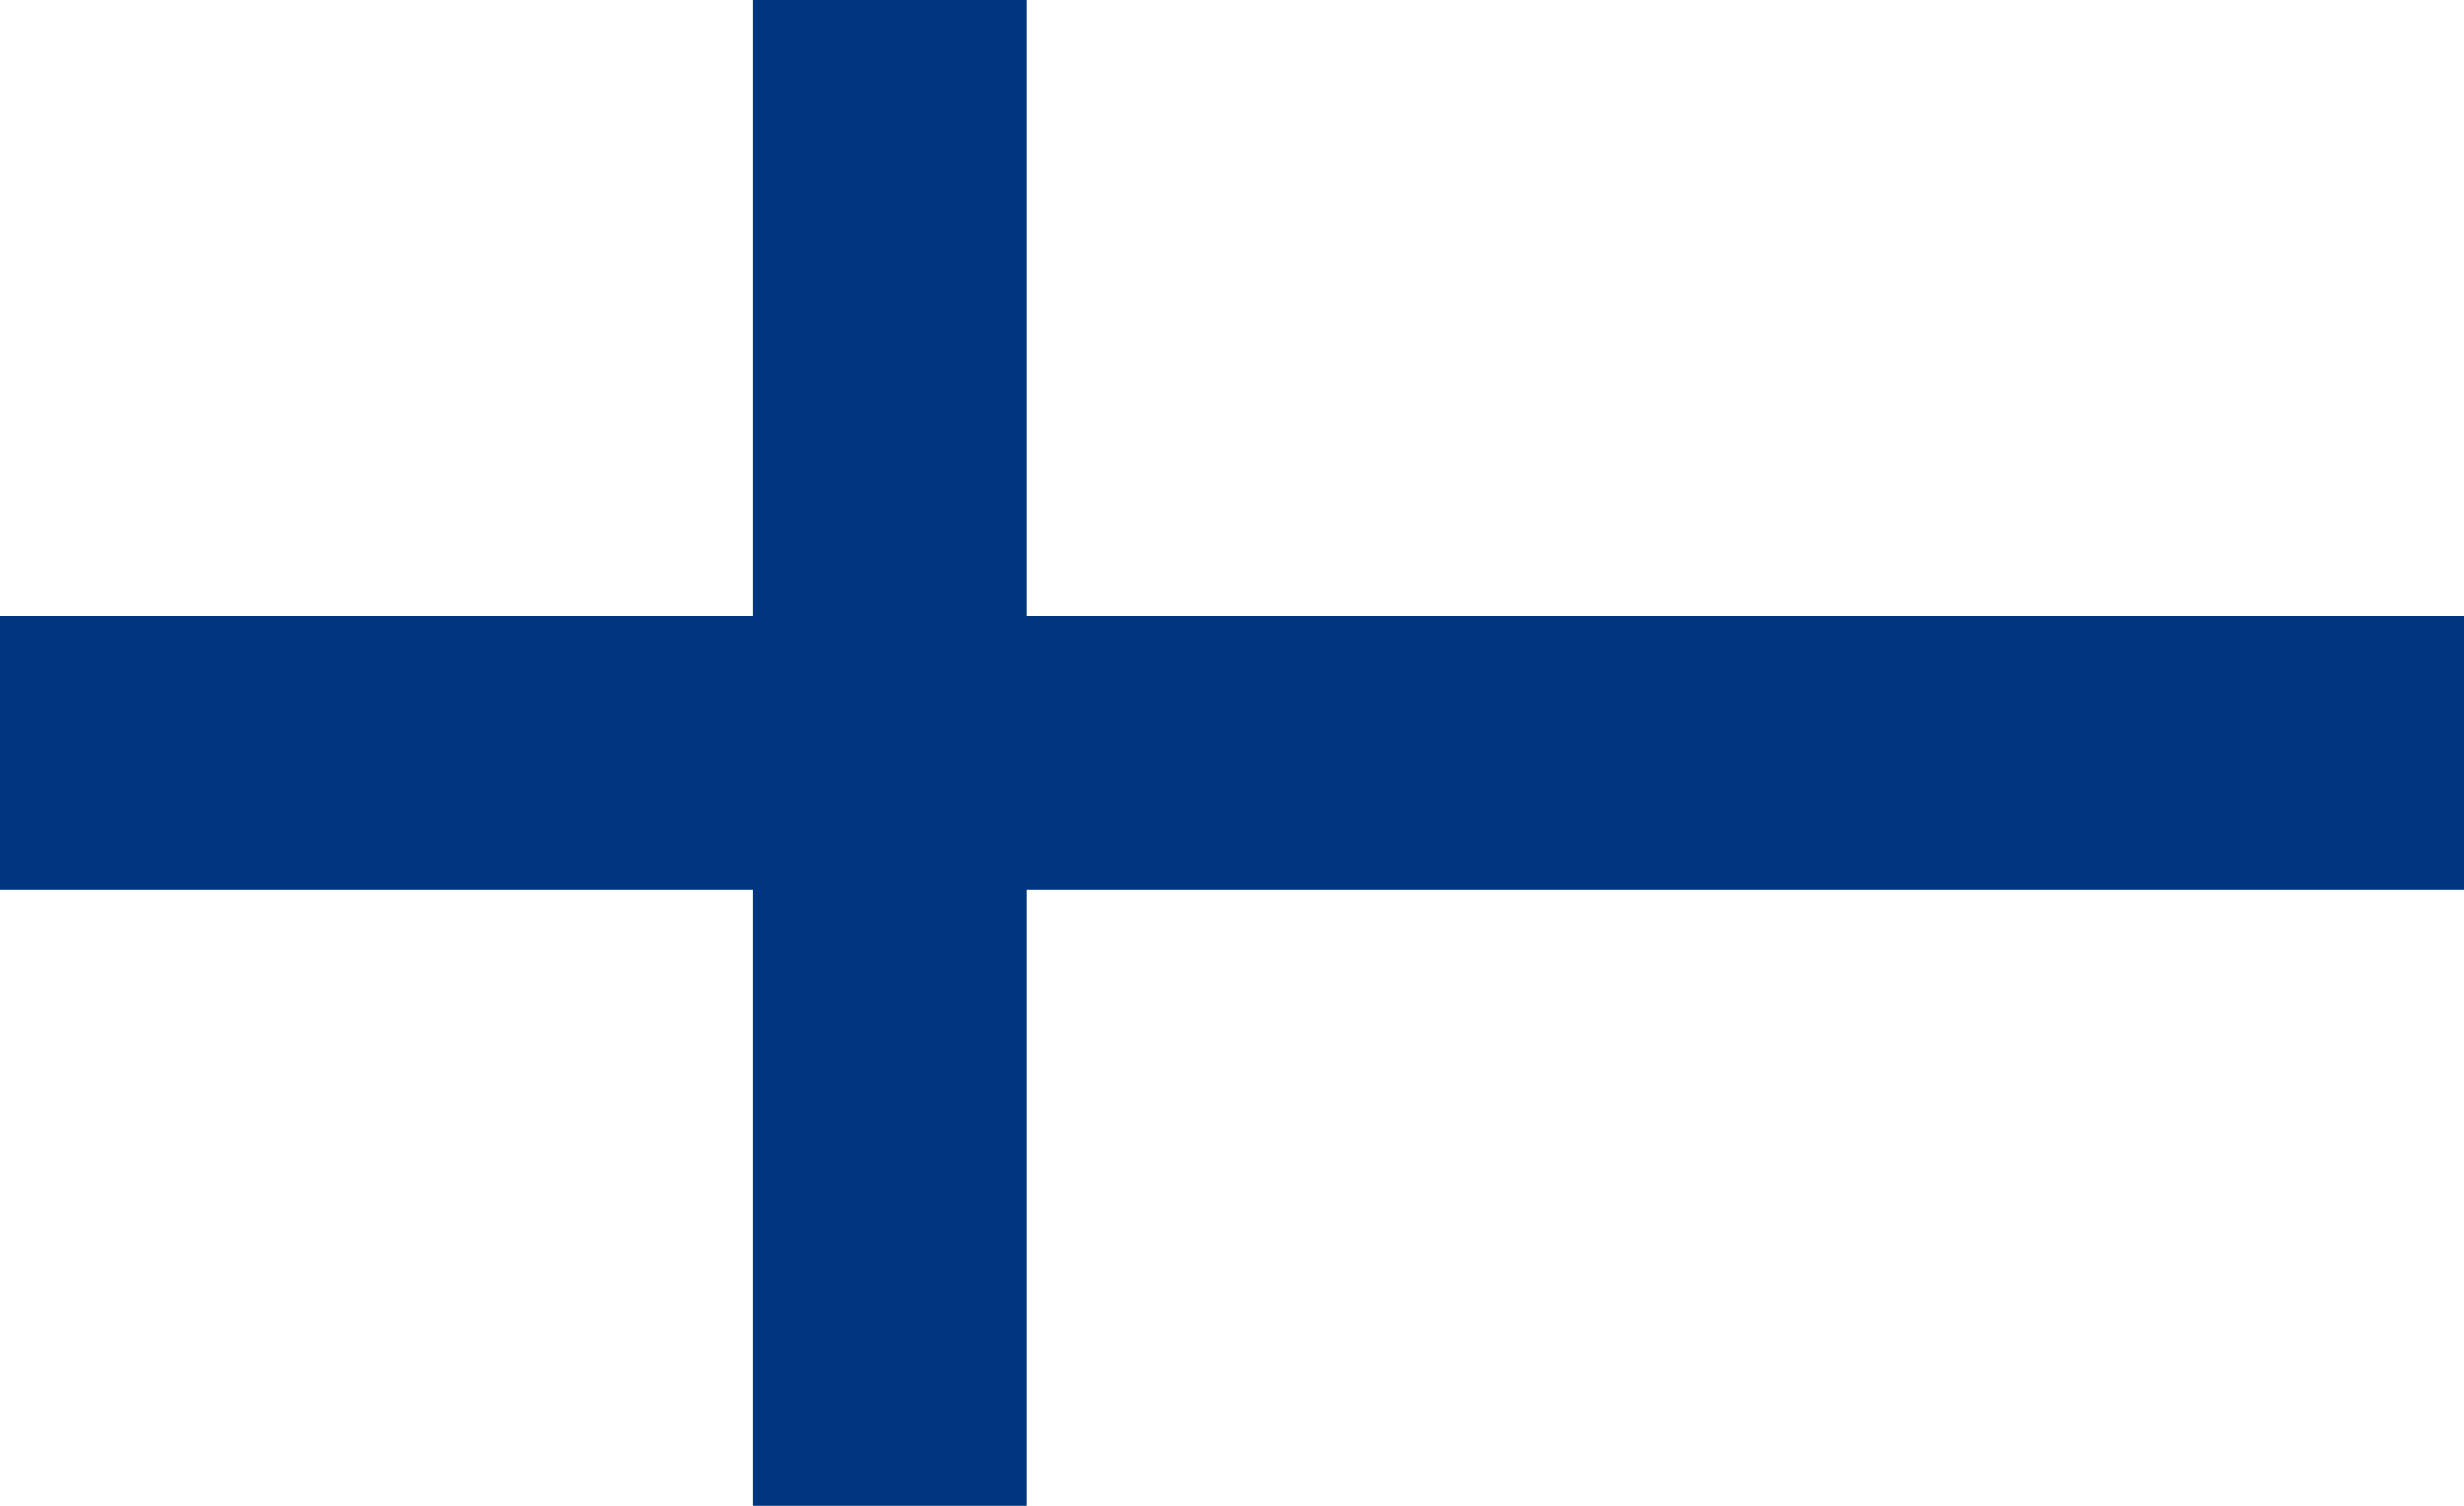 <svg xmlns="http://www.w3.org/2000/svg" viewBox="0 0 360 220">
  <rect width="360" height="220" fill="#FFFFFF"/>
  <rect x="110" width="40" height="220" fill="#003580"/>
  <rect y="90" width="360" height="40" fill="#003580"/>
</svg>